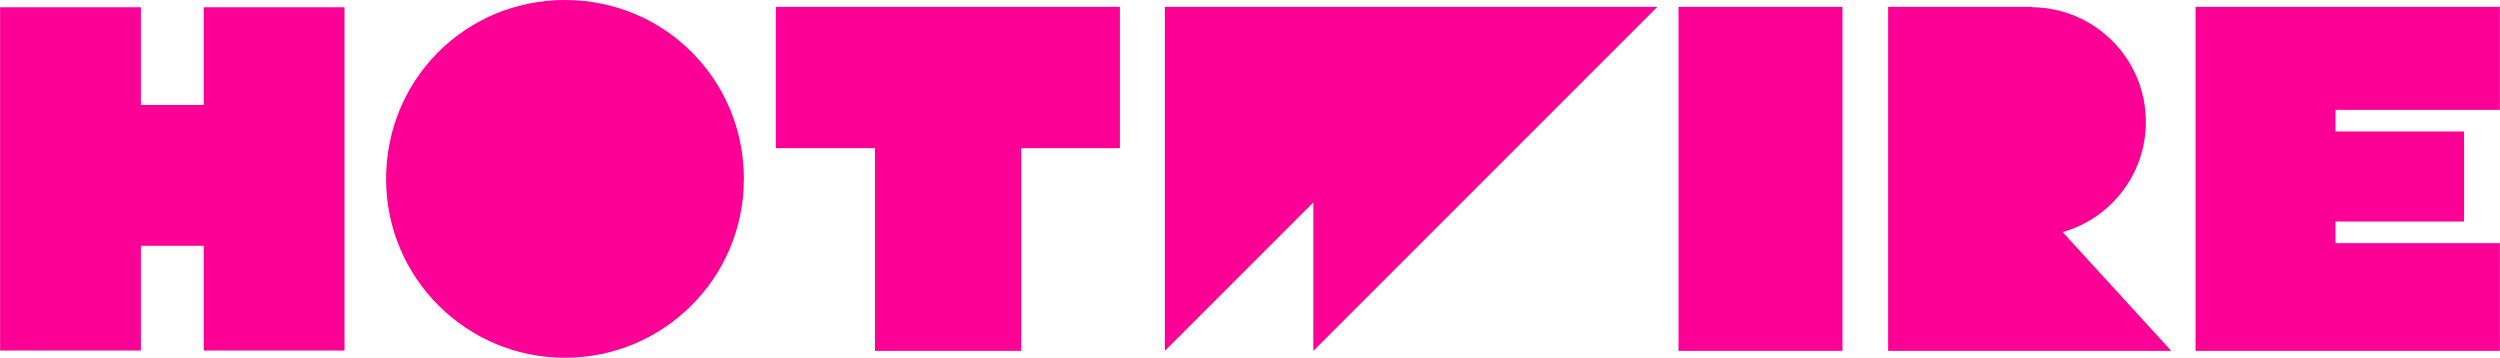 <?xml version="1.0" encoding="UTF-8"?><svg xmlns="http://www.w3.org/2000/svg" id="Layer_163c9adb684666" data-name="Layer 1" viewBox="0 0 566.93 81.14" aria-hidden="true" width="566px" height="81px">
  <defs><linearGradient class="cerosgradient" data-cerosgradient="true" id="CerosGradient_idc7b0795ad" gradientUnits="userSpaceOnUse" x1="50%" y1="100%" x2="50%" y2="0%"><stop offset="0%" stop-color="#d1d1d1"/><stop offset="100%" stop-color="#d1d1d1"/></linearGradient><linearGradient/>
    <style>
      .cls-1-63c9adb684666{
        fill: #fd0095;
      }
    </style>
  </defs>
  <path class="cls-1-63c9adb684666" d="M467.78,52.64c10.89-3.11,18.86-13.1,18.86-24.99,0-14.28-11.5-25.86-25.75-26.01v-.08h-32.7V79.58h64.22l-24.64-26.94ZM380.65,1.56V79.58h37.18V1.56h-37.18Zm186.28,23.36V1.56h-69.02V79.58h69.02v-24.44h-37.28v-4.9h29.15V29.81h-29.15v-4.9h37.28ZM264.16,1.56V79.58l33.67-33.67v33.67L375.85,1.56h-111.69ZM46.18,23.81h-14.25V1.65H0V79.49H31.93v-23.74h14.25v23.74h31.93V1.65h-31.93V23.81ZM128.11,0c-22.57,0-40.57,18-40.57,40.57s18.29,40.57,40.57,40.57,40.57-18,40.57-40.57S150.68,0,128.11,0Zm125.85,1.56V33.59h-22.36v45.99h-33.18V33.59h-22.48V1.56h78.02Z"/>
</svg>